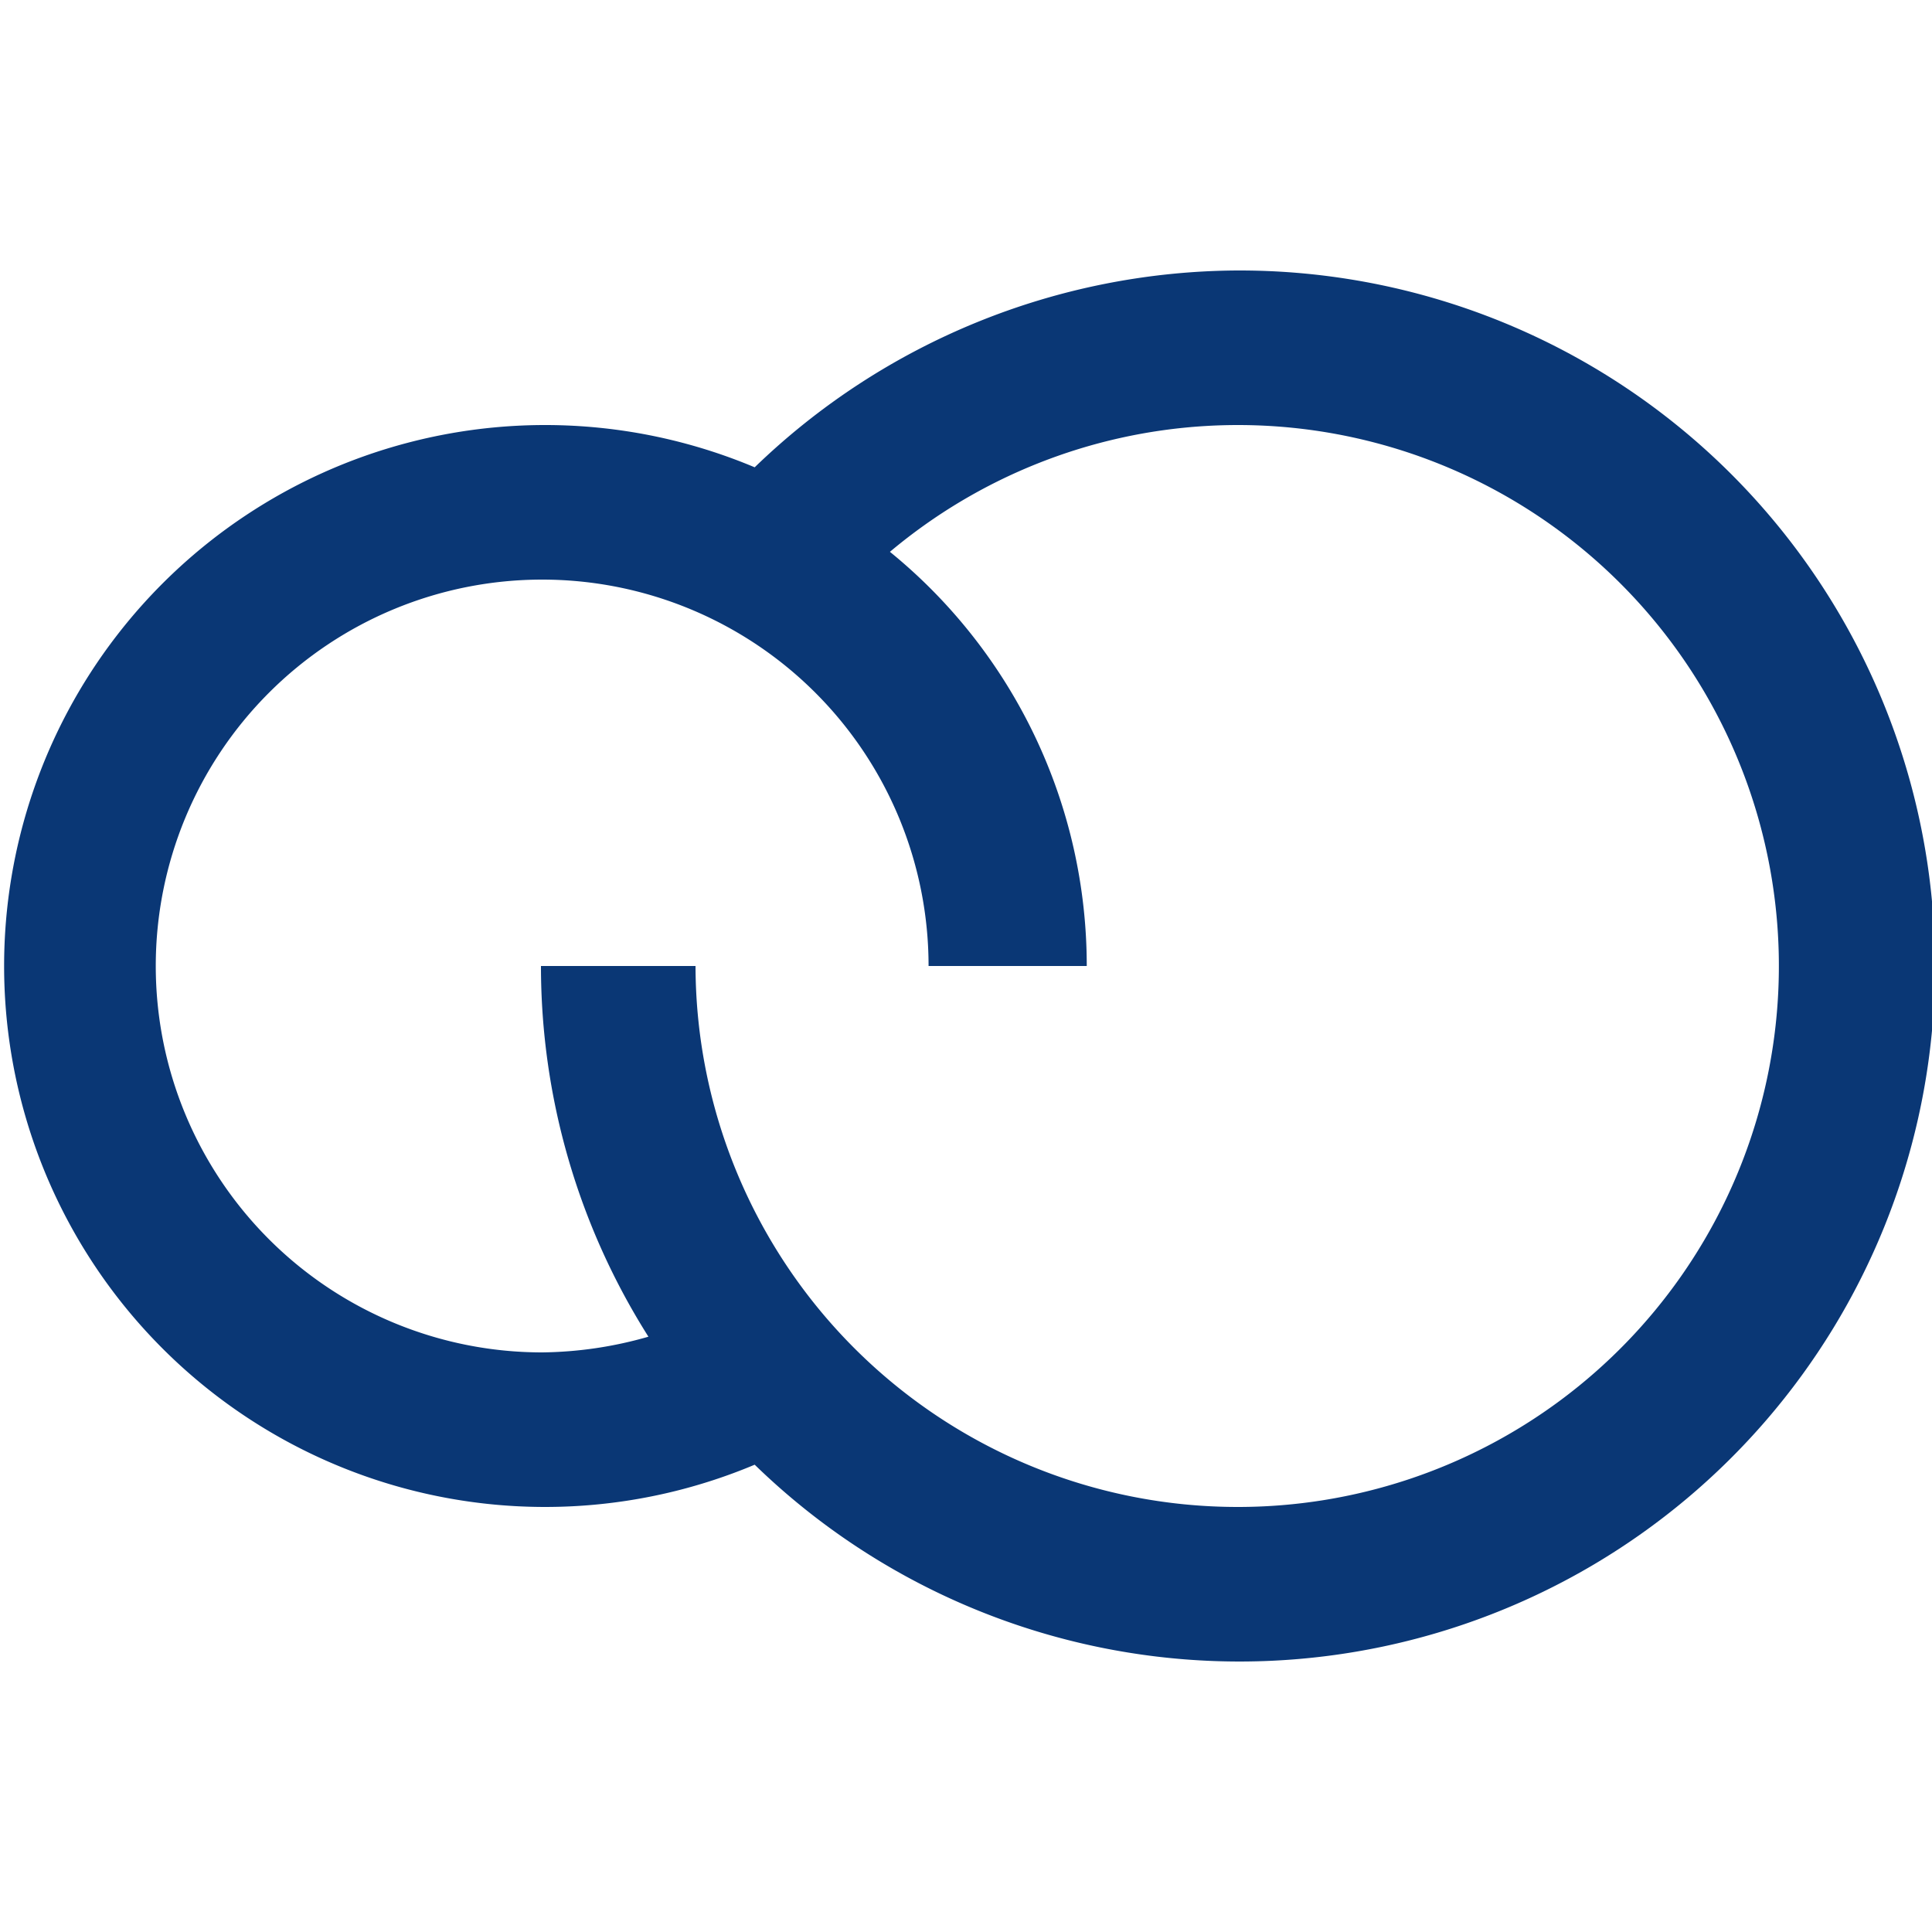 <svg width="800px" height="800px" viewBox="0 0 16 16" xmlns="http://www.w3.org/2000/svg">
  <path fill="#0a3775" d="M10.25 2.24a5.79 5.79 0 0 0-4 1.63 4.48 4.48 0 1 0 0 8.26 5.76 5.76 0 1 0 4-9.89zm0 10.24A4.49 4.49 0 0 1 5.76 8H4.48a5.74 5.74 0 0 0 .89 3.07 3.29 3.29 0 0 1-.88.13 3.2 3.2 0 0 1 0-6.4A3.2 3.2 0 0 1 7.69 8H9a4.42 4.42 0 0 0-1.63-3.43 4.48 4.48 0 1 1 2.88 7.91z"/>
</svg>
